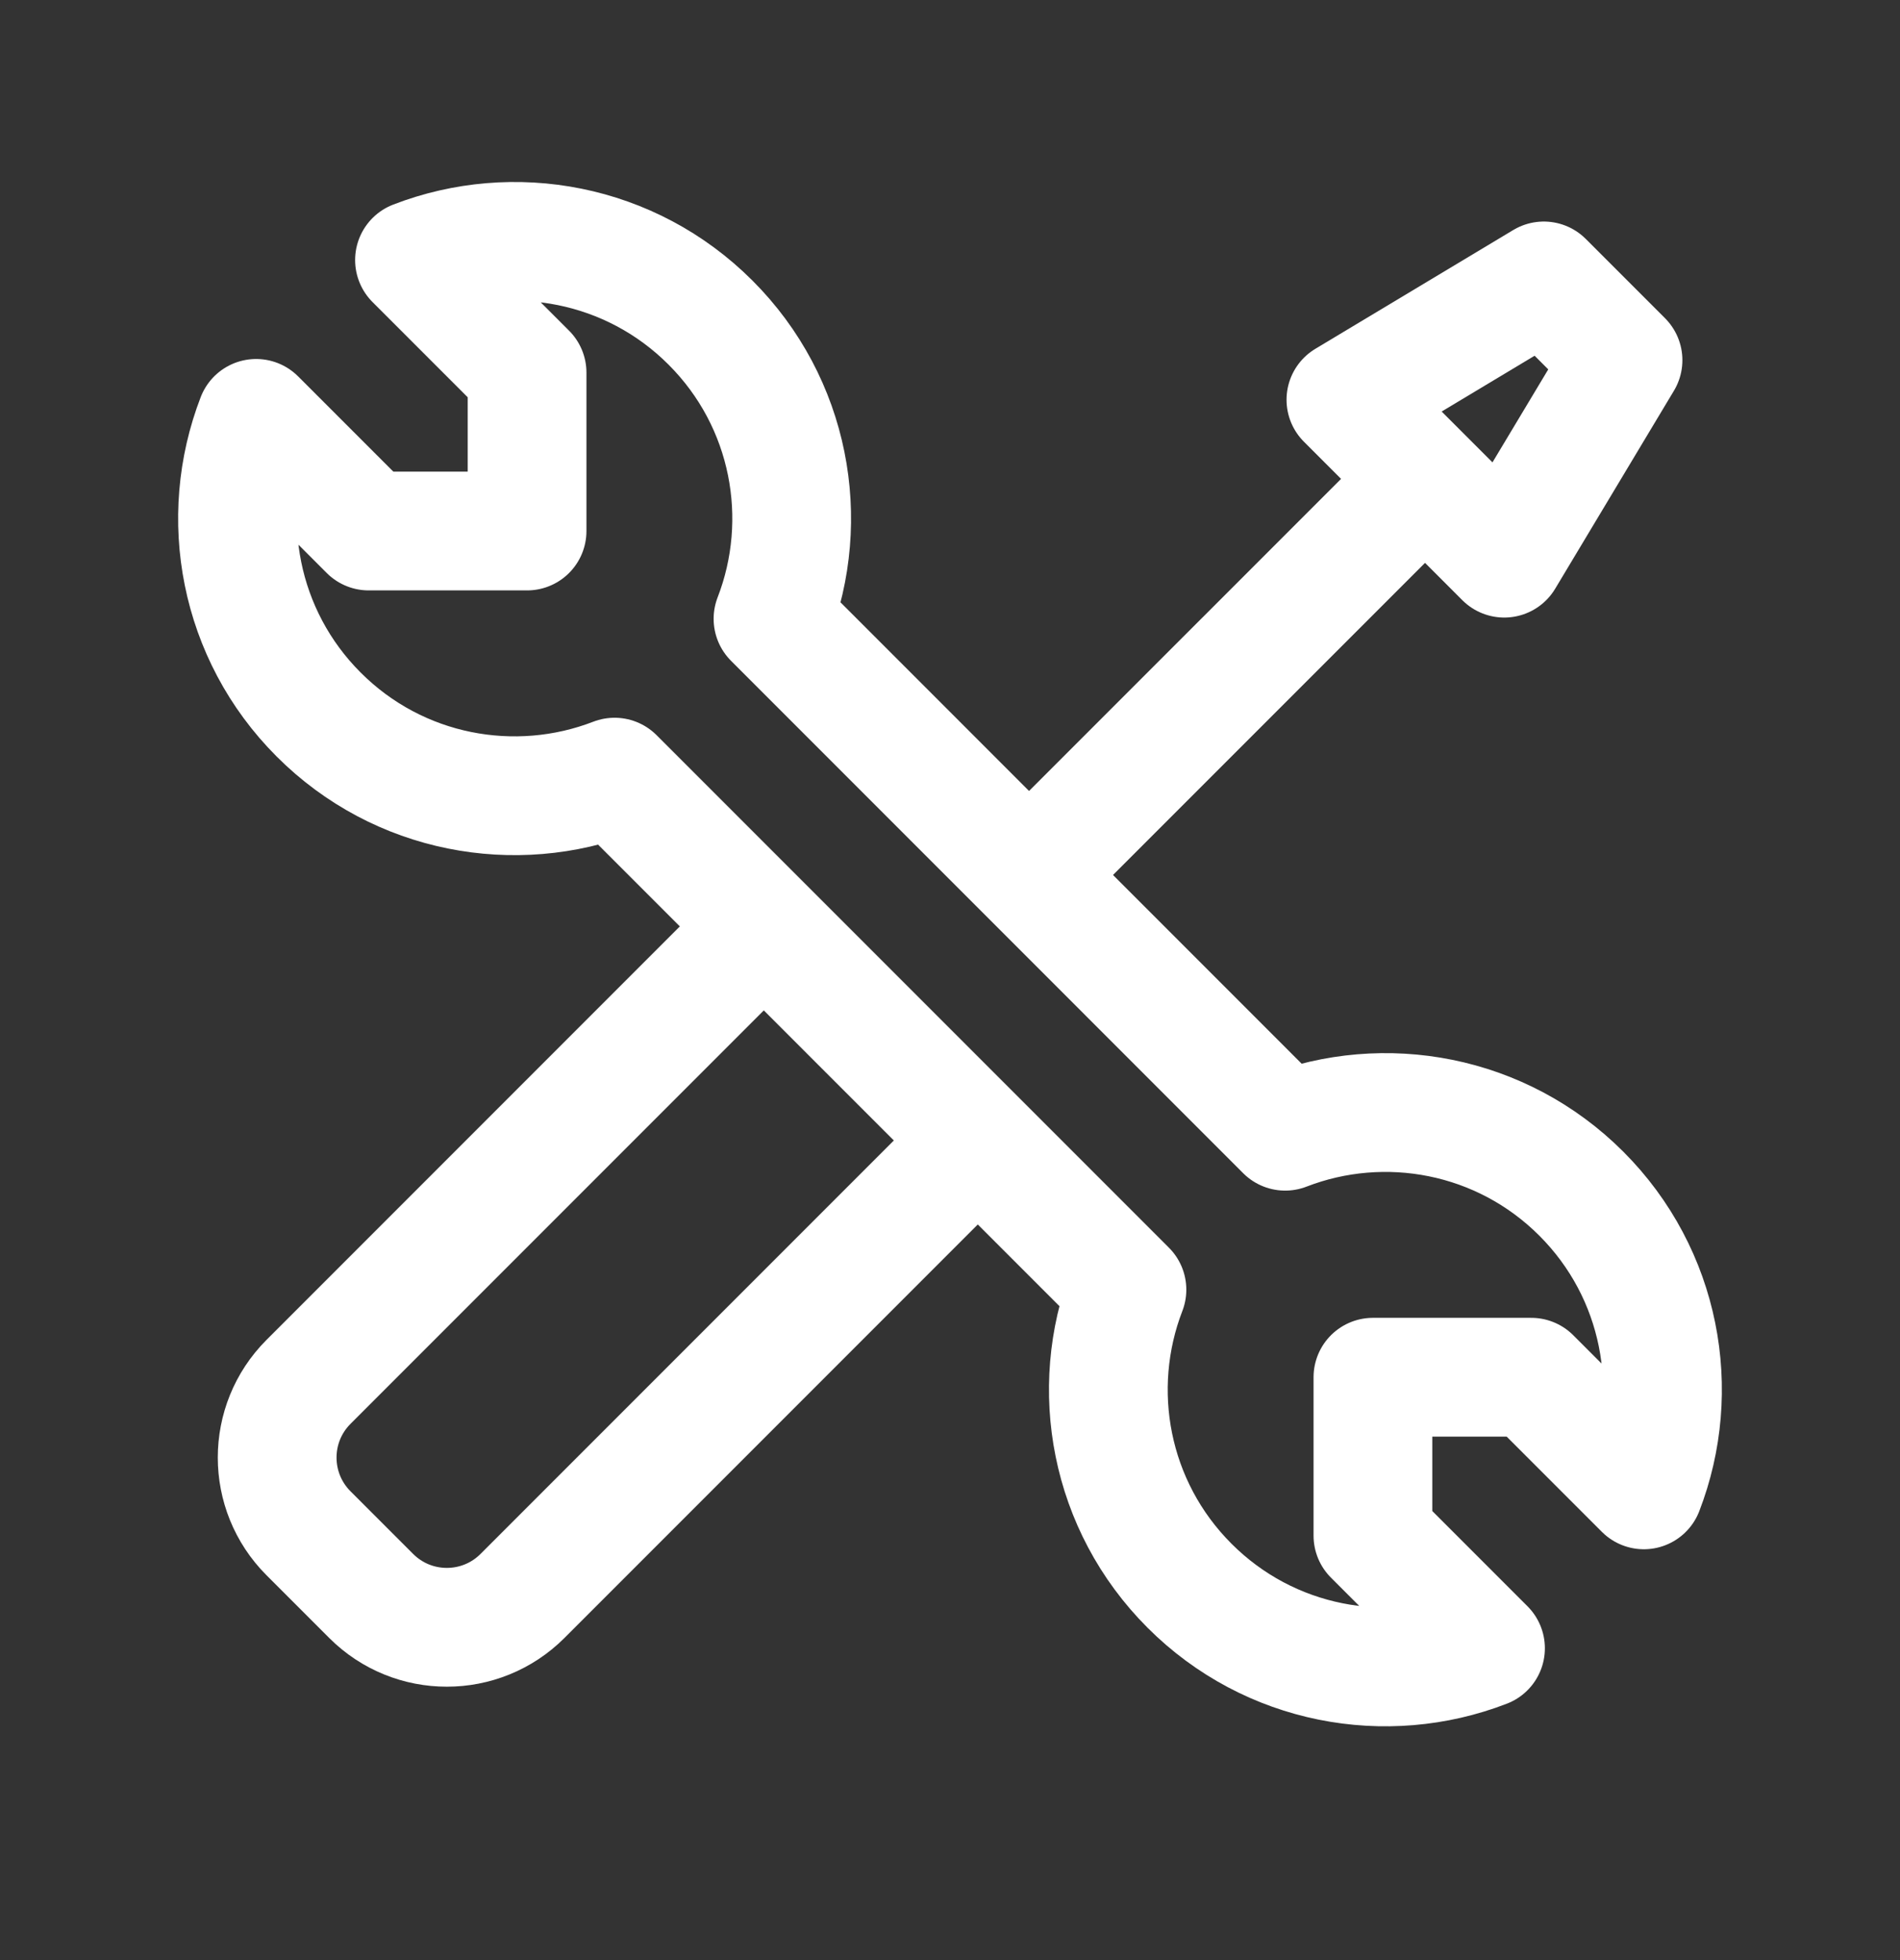 <svg width="32" height="33" viewBox="0 0 32 33" fill="none" xmlns="http://www.w3.org/2000/svg">
<rect x="0" y="0" width="32" height="33" fill="#333333" stroke="none"/>
<path d="M17.332 14.73L23.999 8.064" stroke="white" stroke-width="2"/>
<path d="M25.335 9.397L22.668 6.73L26.001 4.73L27.335 6.064L25.335 9.397Z" stroke="white" stroke-width="2" stroke-linejoin="round"/>
<path d="M5.367 12.03C4.019 10.682 3.668 8.715 4.314 7.044L6.21 8.94H8.877V6.274L6.981 4.378C8.651 3.732 10.618 4.083 11.966 5.431C13.315 6.779 13.666 8.747 13.019 10.418L21.645 19.045C23.316 18.398 25.285 18.749 26.633 20.097C27.981 21.445 28.332 23.413 27.686 25.083L25.79 23.187H23.123V25.854L25.019 27.75C23.349 28.396 21.381 28.045 20.034 26.697C18.686 25.349 18.335 23.383 18.98 21.713L10.351 13.084C8.681 13.729 6.714 13.378 5.367 12.03Z" stroke="white" stroke-width="2" stroke-linejoin="round"/>
<path d="M16.272 19.397L8.8 26.869C8.096 27.573 6.955 27.573 6.251 26.869L5.196 25.814C4.492 25.11 4.492 23.969 5.196 23.265L12.668 15.793" stroke="white" stroke-width="2" stroke-linejoin="round"/>
</svg>
